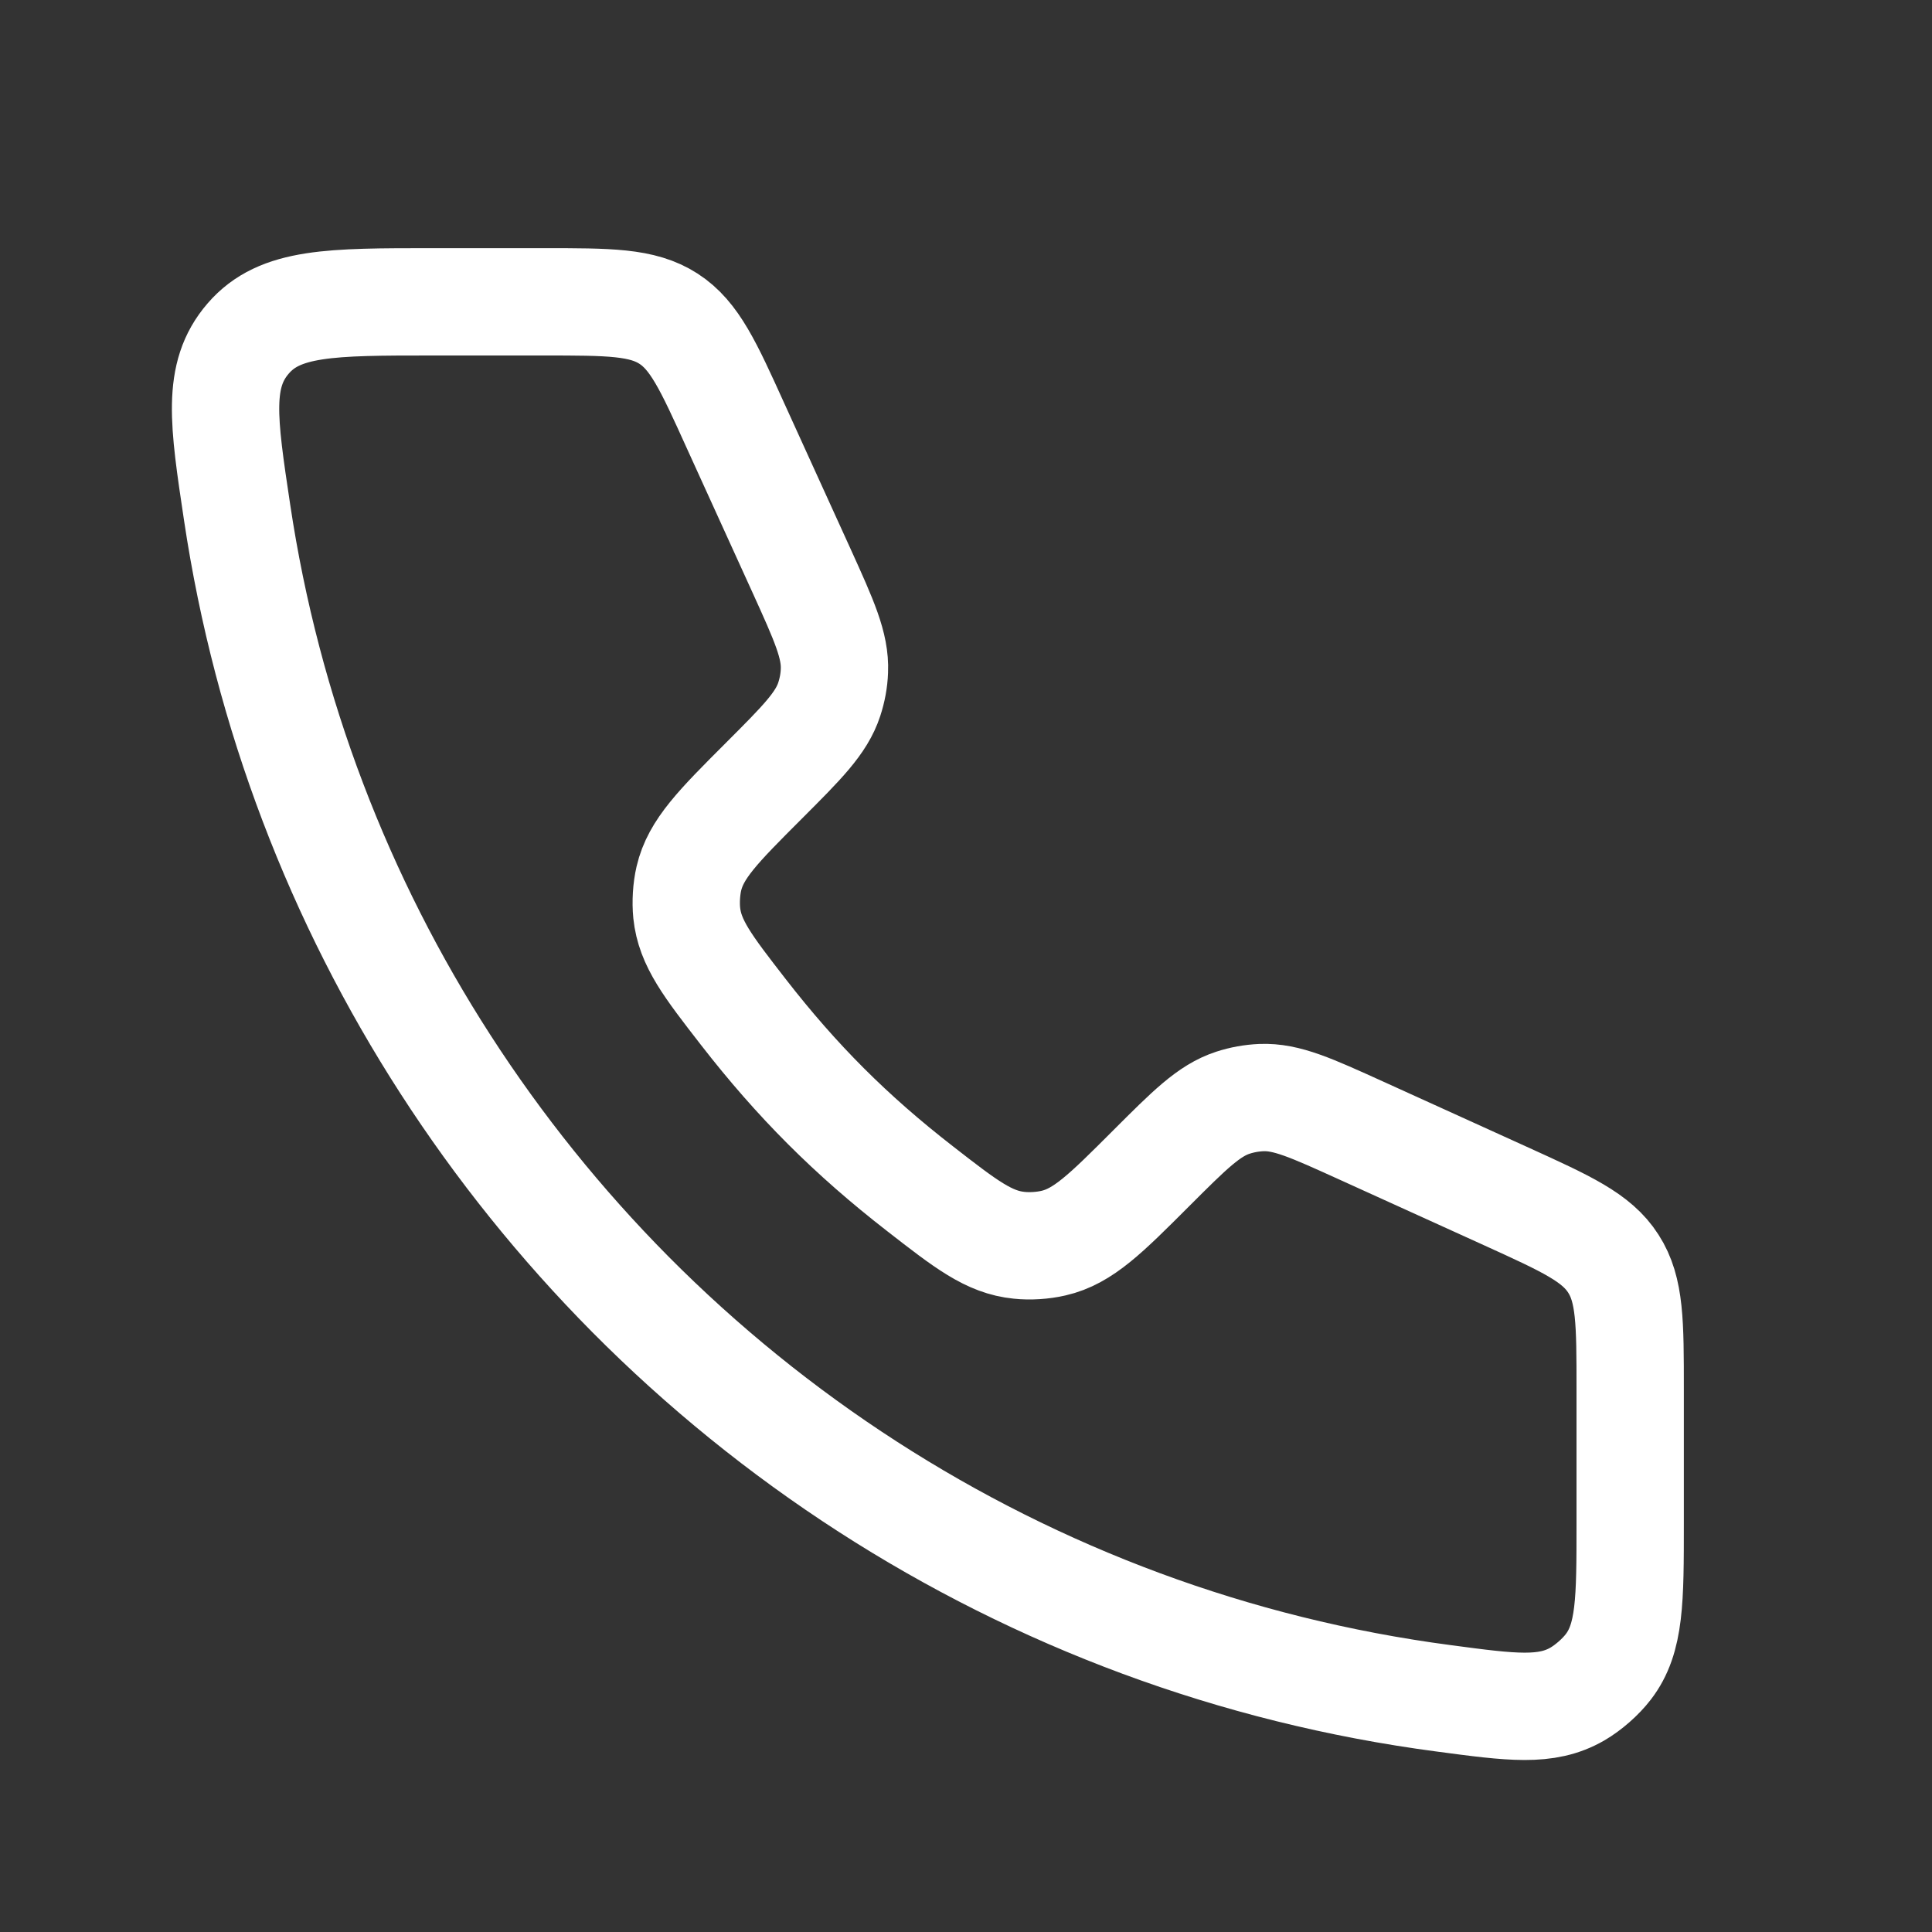 <svg width="18" height="18" viewBox="0 0 18 18" fill="none" xmlns="http://www.w3.org/2000/svg">
<rect x="0" y="0" width="18" height="18" fill="#333333" stroke="none"/>
<path d="M5.061 2.812H4.032C3.081 2.812 2.606 2.812 2.312 3.154C2.017 3.496 2.081 3.922 2.209 4.774C2.489 6.646 3.165 8.389 4.149 9.914C4.648 10.688 5.226 11.406 5.871 12.057C6.541 12.732 7.284 13.335 8.086 13.852C9.673 14.875 11.494 15.565 13.451 15.823C14.088 15.908 14.406 15.95 14.696 15.783C14.799 15.723 14.912 15.624 14.984 15.53C15.188 15.265 15.188 14.908 15.188 14.195V12.94C15.188 12.324 15.188 12.016 15.031 11.773C14.875 11.529 14.594 11.402 14.034 11.147L12.68 10.532C12.217 10.322 11.986 10.216 11.751 10.226C11.661 10.23 11.572 10.246 11.486 10.274C11.263 10.347 11.083 10.527 10.723 10.887C10.302 11.308 10.091 11.519 9.815 11.582C9.717 11.605 9.596 11.613 9.495 11.602C9.214 11.574 9 11.408 8.572 11.075C7.928 10.575 7.425 10.072 6.925 9.428C6.593 9 6.427 8.786 6.398 8.505C6.388 8.405 6.395 8.284 6.418 8.185C6.482 7.91 6.692 7.699 7.114 7.277C7.473 6.918 7.653 6.738 7.726 6.515C7.754 6.429 7.771 6.34 7.774 6.25C7.784 6.015 7.679 5.783 7.469 5.32L6.853 3.967C6.599 3.406 6.471 3.126 6.228 2.969C5.984 2.812 5.677 2.812 5.061 2.812Z" stroke="white" stroke-linejoin="round"/>
</svg>
